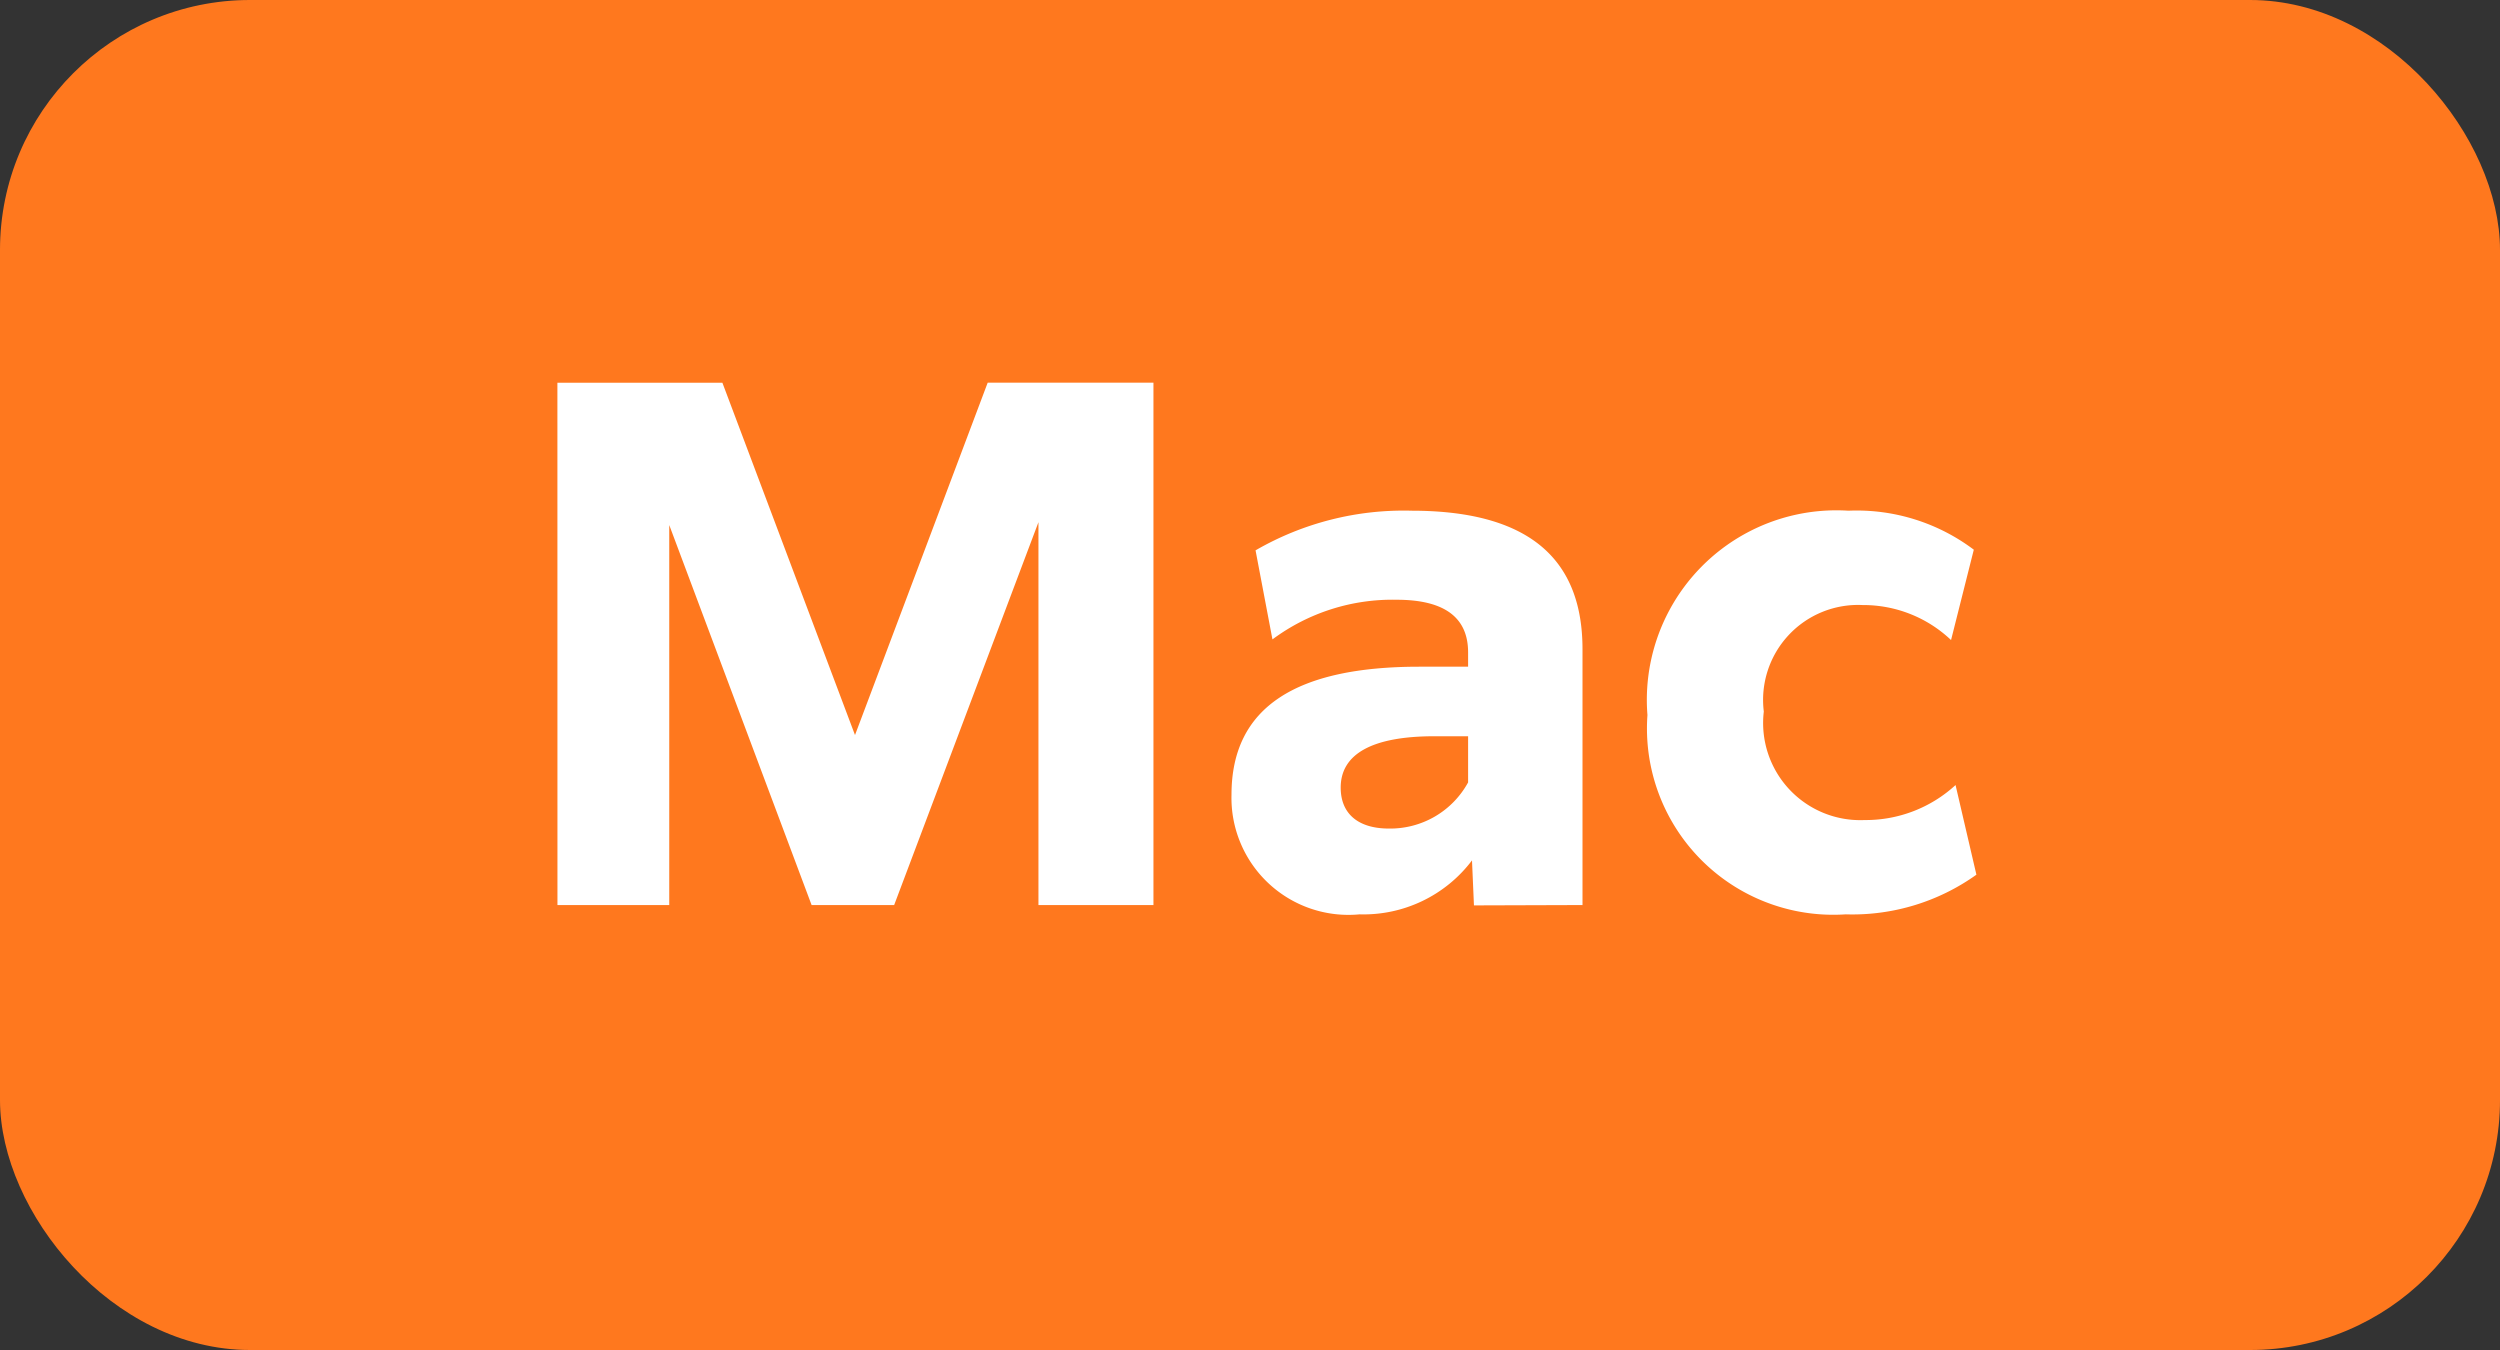 <svg xmlns="http://www.w3.org/2000/svg" viewBox="0 0 50 27" width="50" height="27"><rect x="0" y="0" width="50" height="27" fill="#333333" stroke="none"/><g id="icon_mac" transform="translate(0 0.24)"><rect width="50" height="27" rx="5" transform="translate(0 -0.24)" fill="#ff781e"/><path d="M-13.851.1h2.236V-7.5L-8.768.1h1.651l2.886-7.657V.1h2.3V-10.348H-5.246L-7.9-3.3l-2.652-7.046h-3.3ZM6.65.1V-5.018c0-1.677-.923-2.769-3.419-2.769a5.913,5.913,0,0,0-3.12.793L.449-5.213a4.02,4.02,0,0,1,2.483-.793c.988,0,1.43.377,1.43,1.053v.286H3.387C.943-4.667-.37-3.874-.37-2.106A2.34,2.34,0,0,0,2.191.286,2.719,2.719,0,0,0,4.44-.793l.039.9ZM2.776-1.43c-.6,0-.962-.286-.962-.819,0-.676.637-1.027,1.872-1.027h.676v.923A1.774,1.774,0,0,1,2.776-1.43Zm11.752.923L14.111-2.3a2.657,2.657,0,0,1-1.82.7A1.943,1.943,0,0,1,10.276-3.77,1.9,1.9,0,0,1,12.253-5.9a2.548,2.548,0,0,1,1.768.7l.455-1.807a3.893,3.893,0,0,0-2.509-.78A3.791,3.791,0,0,0,7.949-3.7,3.726,3.726,0,0,0,11.914.286,4.264,4.264,0,0,0,14.528-.507Z" transform="translate(25 17.761)" fill="#fff"/></g></svg>